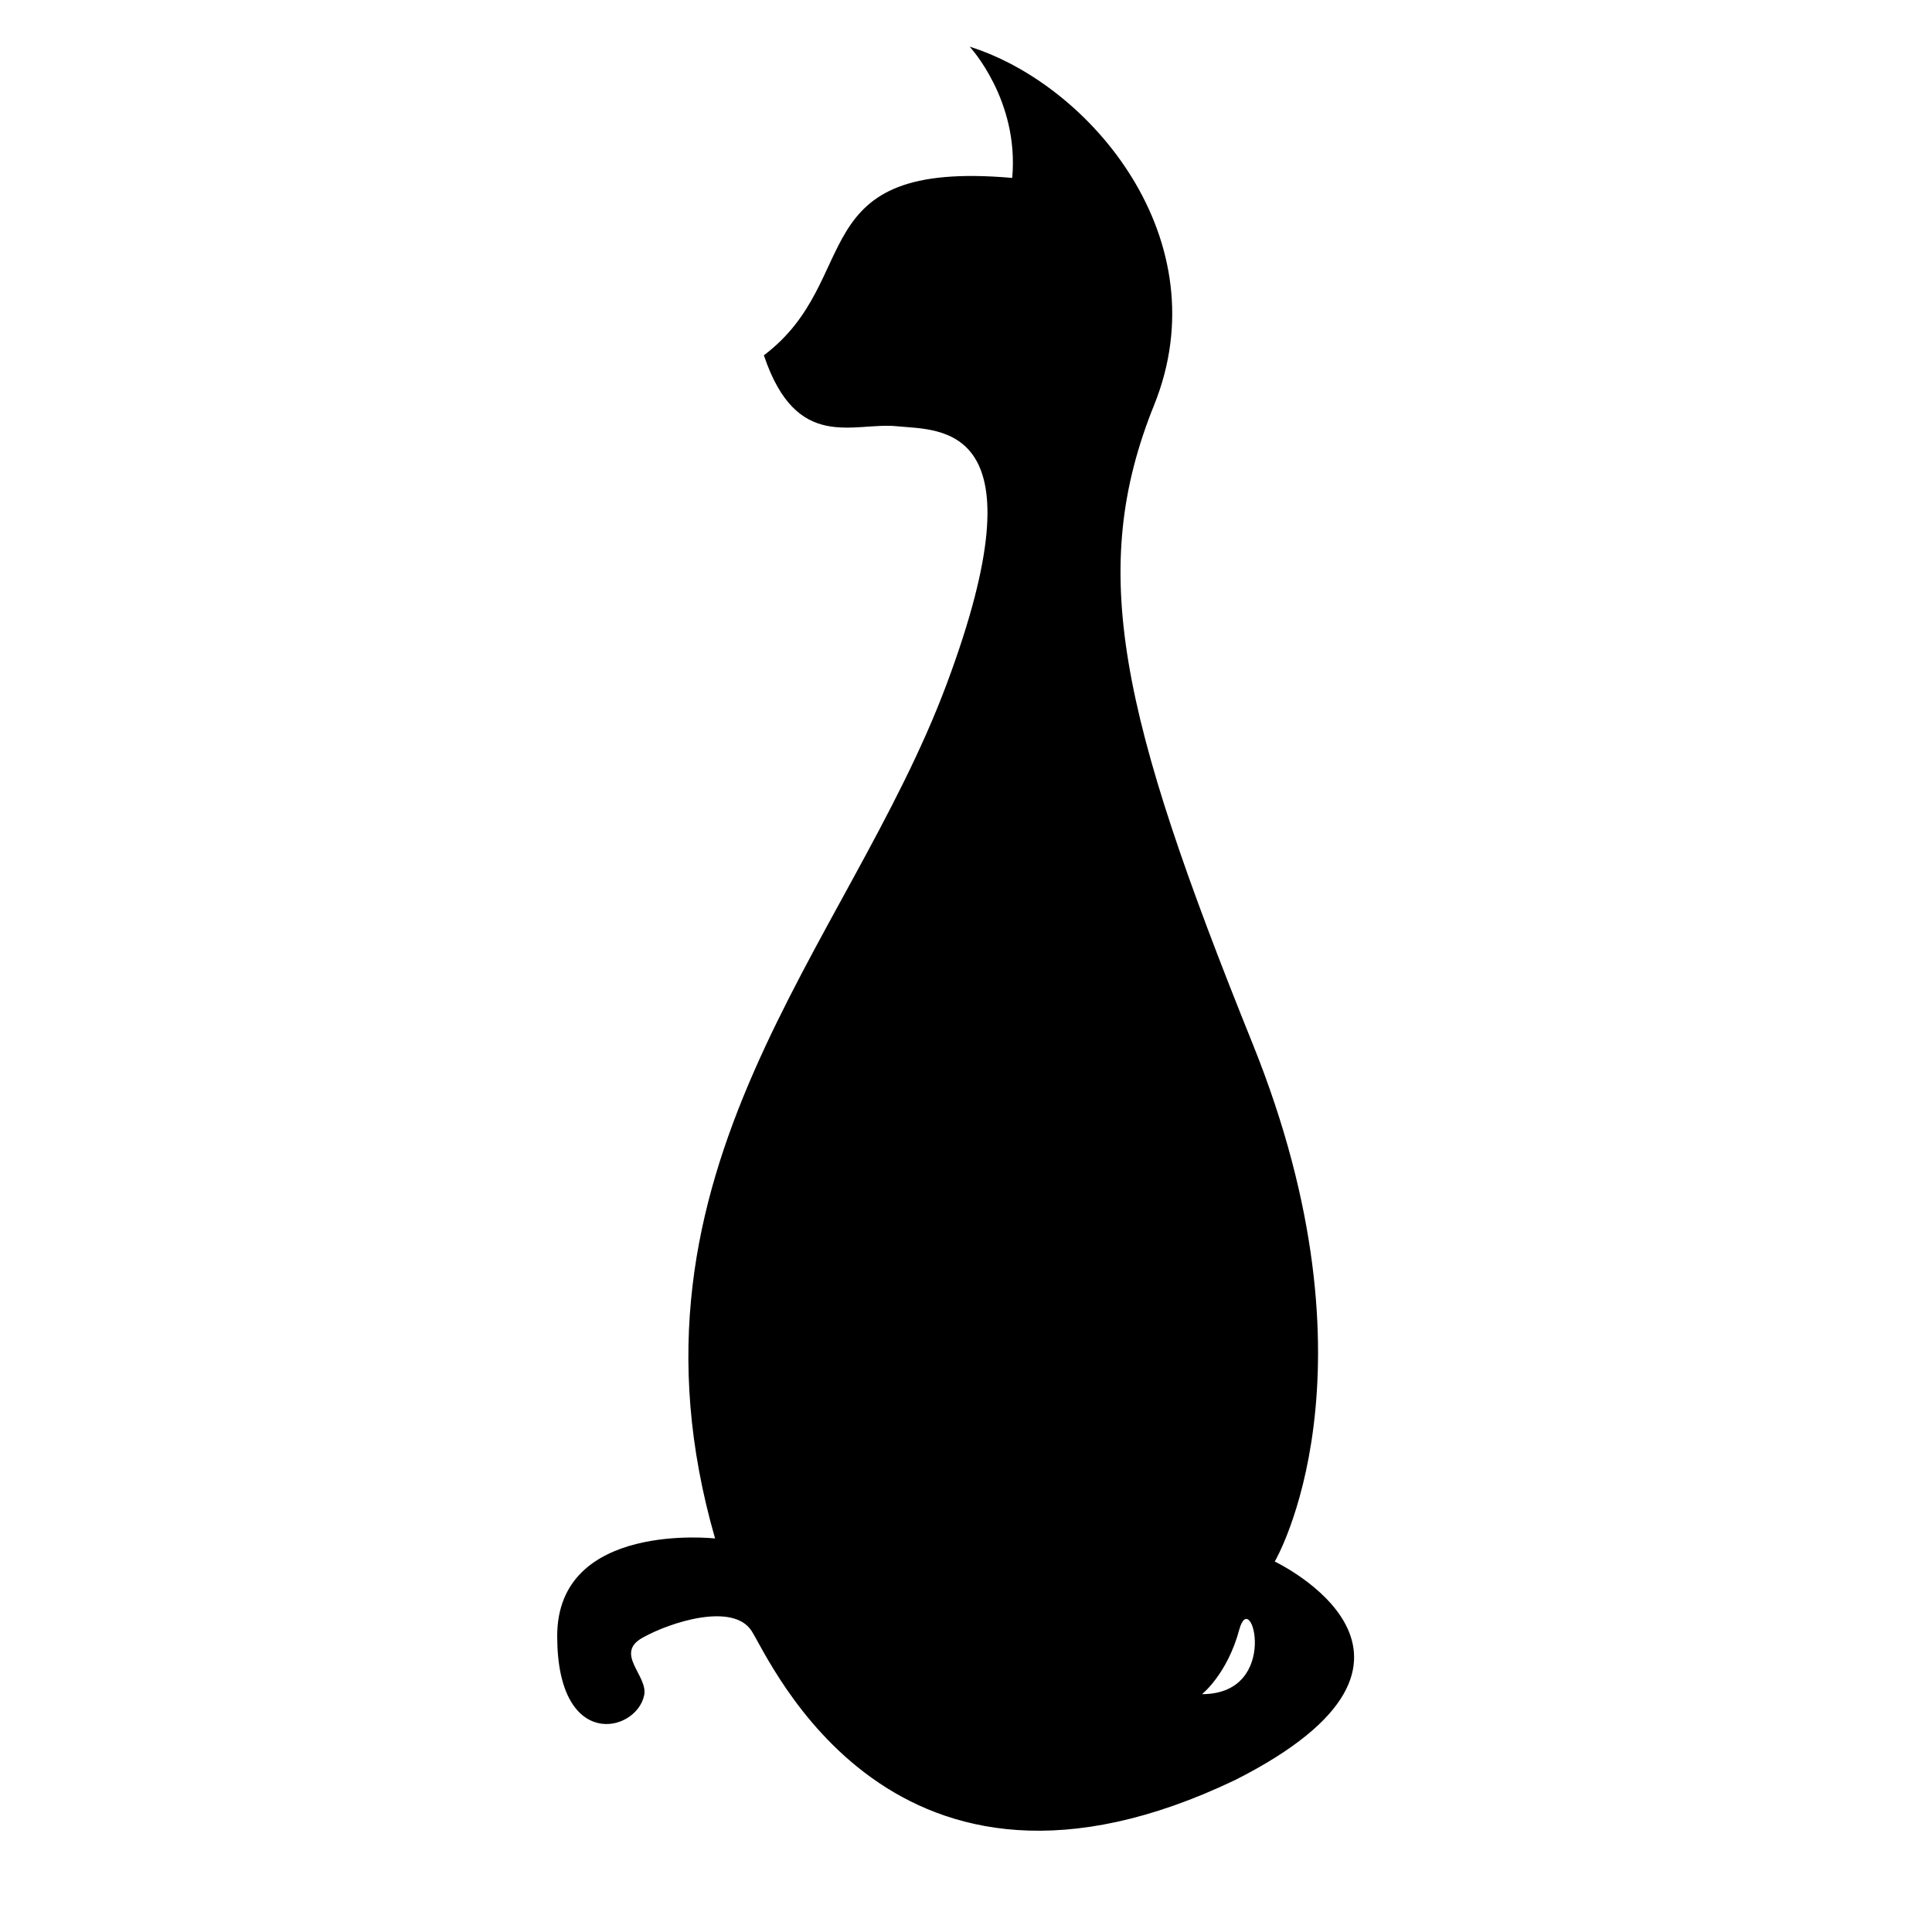 <?xml version="1.0" encoding="iso-8859-1"?>
<!-- Generator: Adobe Illustrator 17.1.0, SVG Export Plug-In . SVG Version: 6.00 Build 0)  -->
<!DOCTYPE svg PUBLIC "-//W3C//DTD SVG 1.1//EN" "http://www.w3.org/Graphics/SVG/1.1/DTD/svg11.dtd">
<svg version="1.1" id="Layer_1" xmlns="http://www.w3.org/2000/svg" xmlns:xlink="http://www.w3.org/1999/xlink" x="0px" y="0px"
	 viewBox="0 0 64 64" style="enable-background:new 0 0 64 64;" xml:space="preserve">
<path d="M21.279,54.255c0.94-0.529,2.997-1.175,3.614-0.235c0.617,0.94,4.642,10.401,16.042,4.936
	c7.992-4.055,1.293-7.228,1.293-7.228S45.9,45.5,41.493,34.57s-5.465-15.689-3.261-21.154c2.204-5.465-2.086-10.606-6.111-11.87
	c0,0,1.645,1.763,1.41,4.348c-7.022-0.617-4.877,3.349-8.227,5.876c1.087,3.232,2.967,2.204,4.407,2.35
	c1.44,0.147,4.907-0.176,1.645,8.55c-3.261,8.726-11.194,16.042-7.668,28.294c0,0-5.23-0.588-5.23,3.232s2.615,3.203,2.879,1.969
	C21.485,55.519,20.339,54.784,21.279,54.255z M41.052,53.984c0.397-1.476,1.388,2.137-1.234,2.137
	C39.818,56.121,40.656,55.46,41.052,53.984z"/>
</svg>
